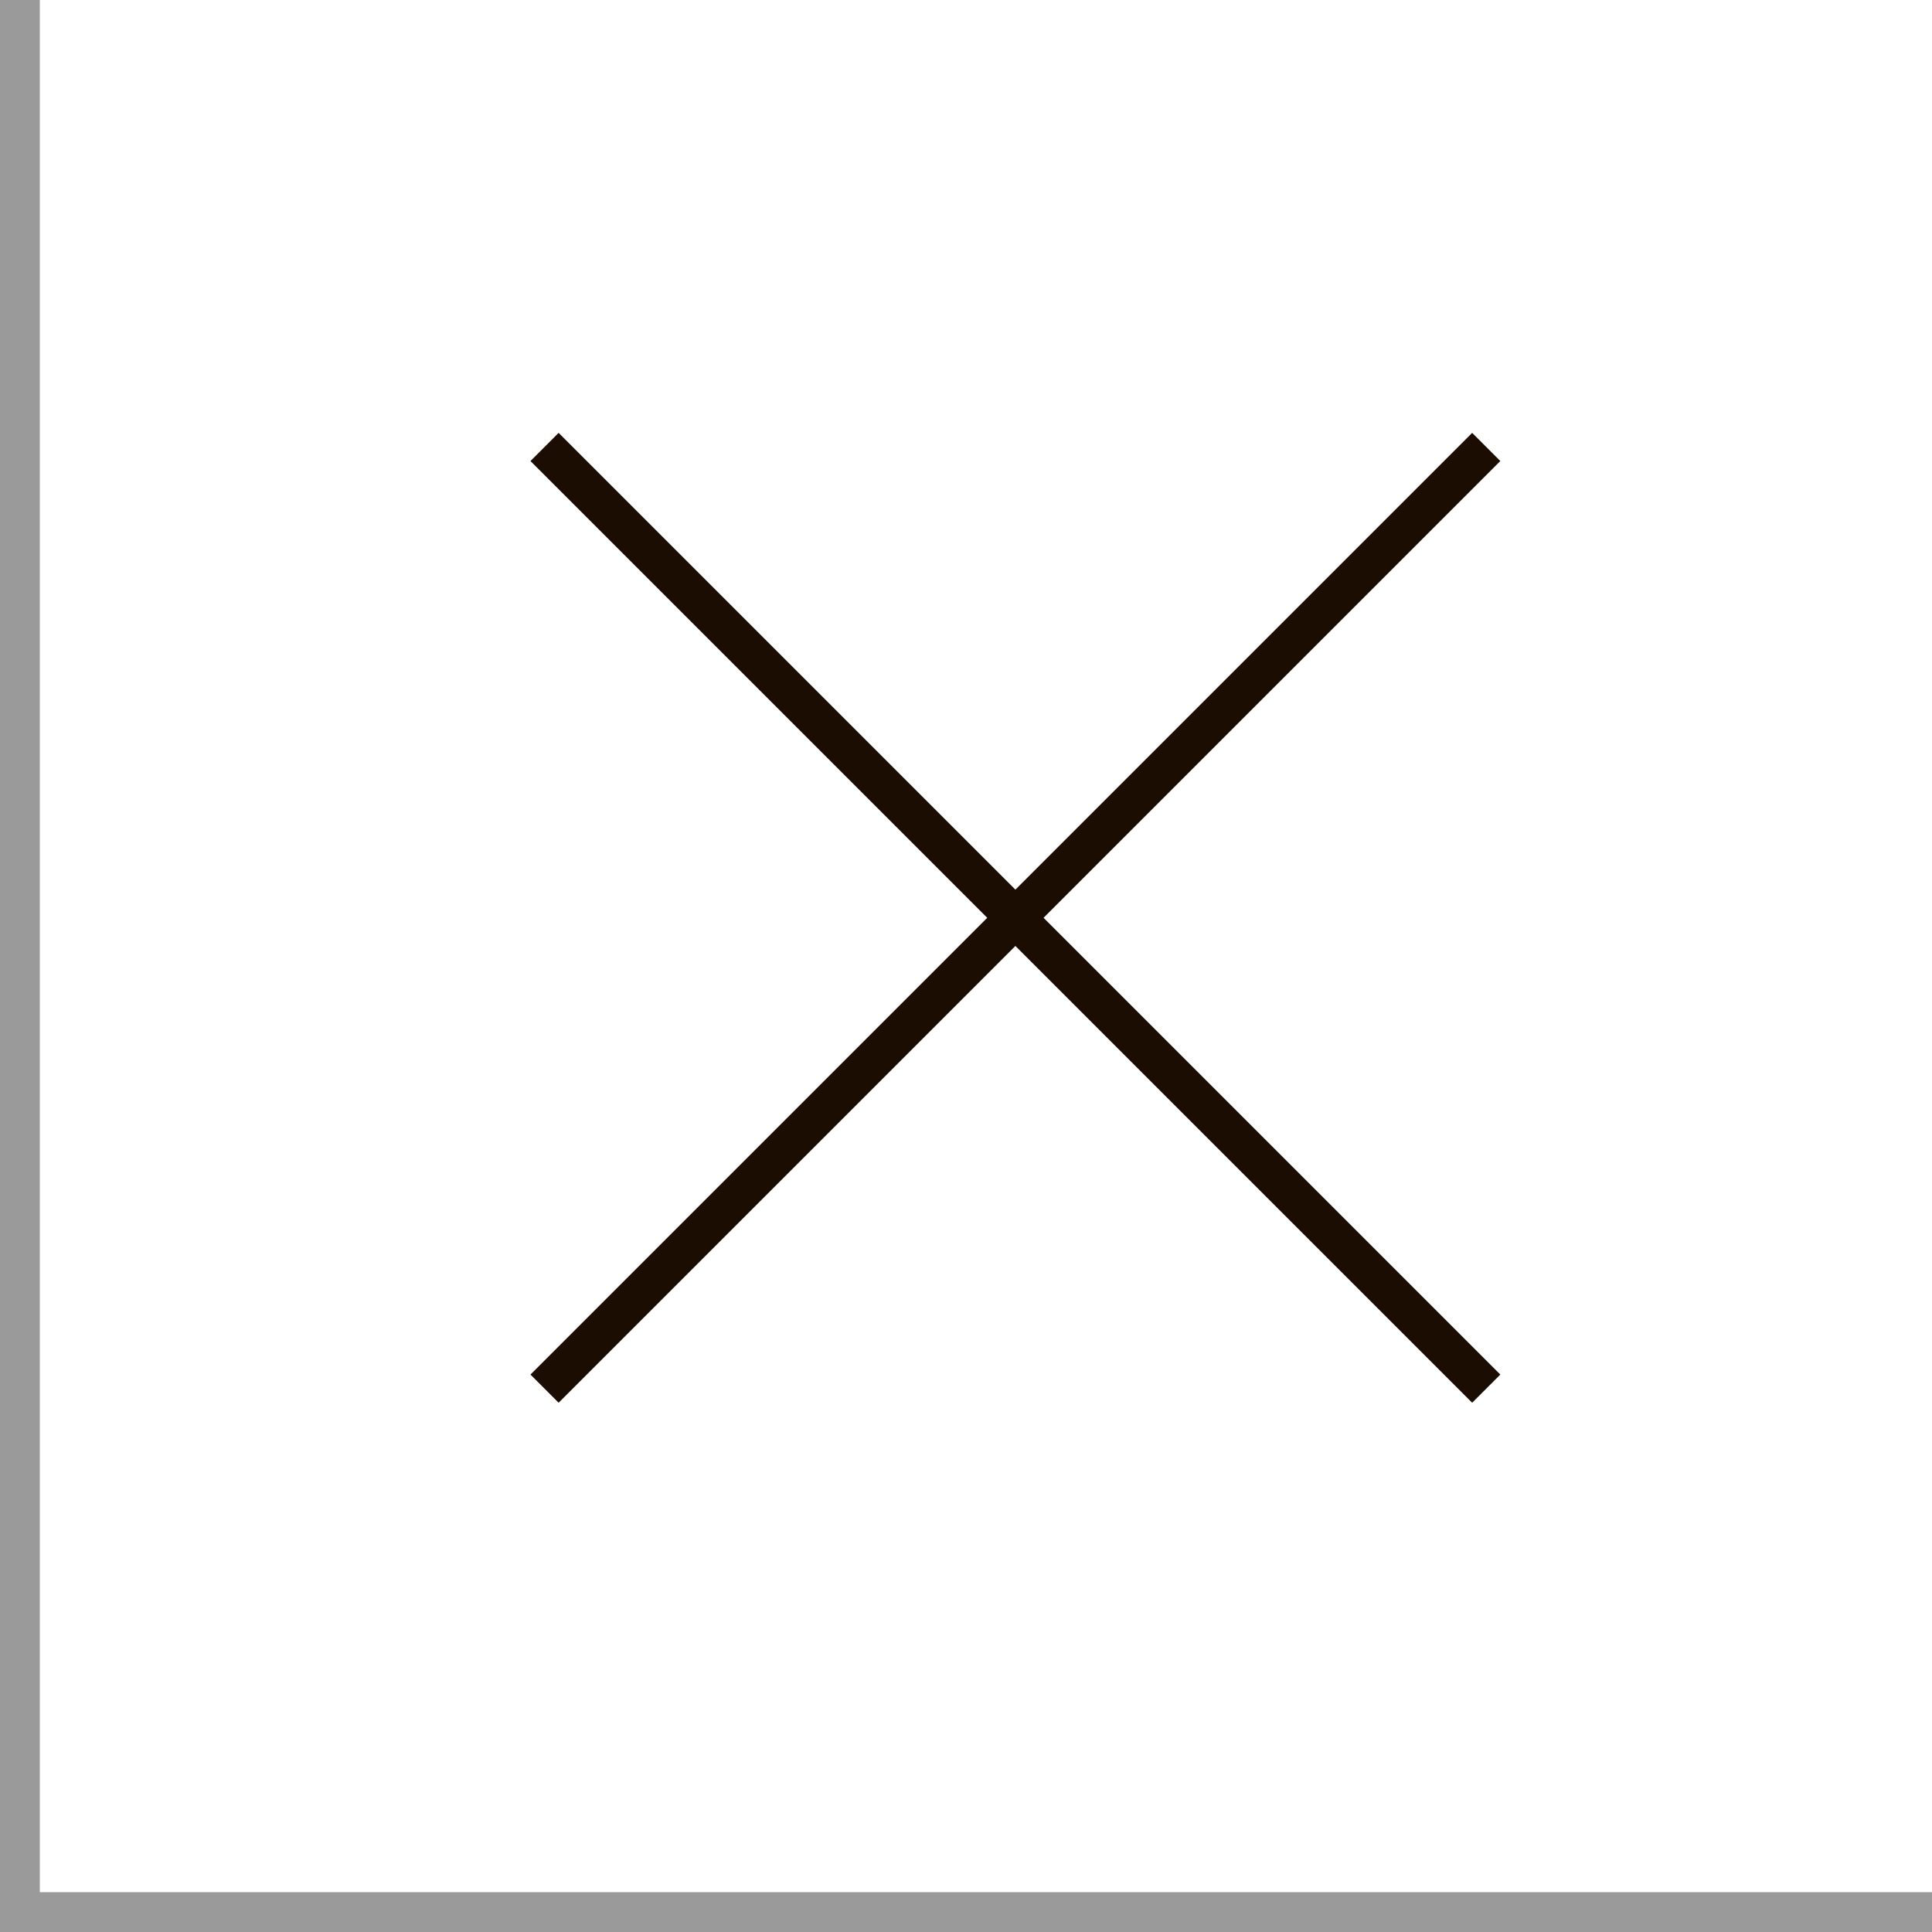 <svg xmlns="http://www.w3.org/2000/svg" width="48.5" height="48.5" viewBox="0 0 48.5 48.5"><defs><style>.cls-1,.cls-2{fill:none;}.cls-1{stroke:#9b9a9a;}.cls-2{stroke:#1c0d03;}</style></defs><g id="レイヤー_2" data-name="レイヤー 2"><g id="btn_close.svg" data-name="btn close.svg"><path id="長方形_540" data-name="長方形 540" class="cls-1" d="M48.5,48H.5V0"/><line class="cls-2" x1="13.67" y1="11.22" x2="37.31" y2="34.86"/><line class="cls-2" x1="37.31" y1="11.22" x2="13.67" y2="34.86"/></g></g></svg>